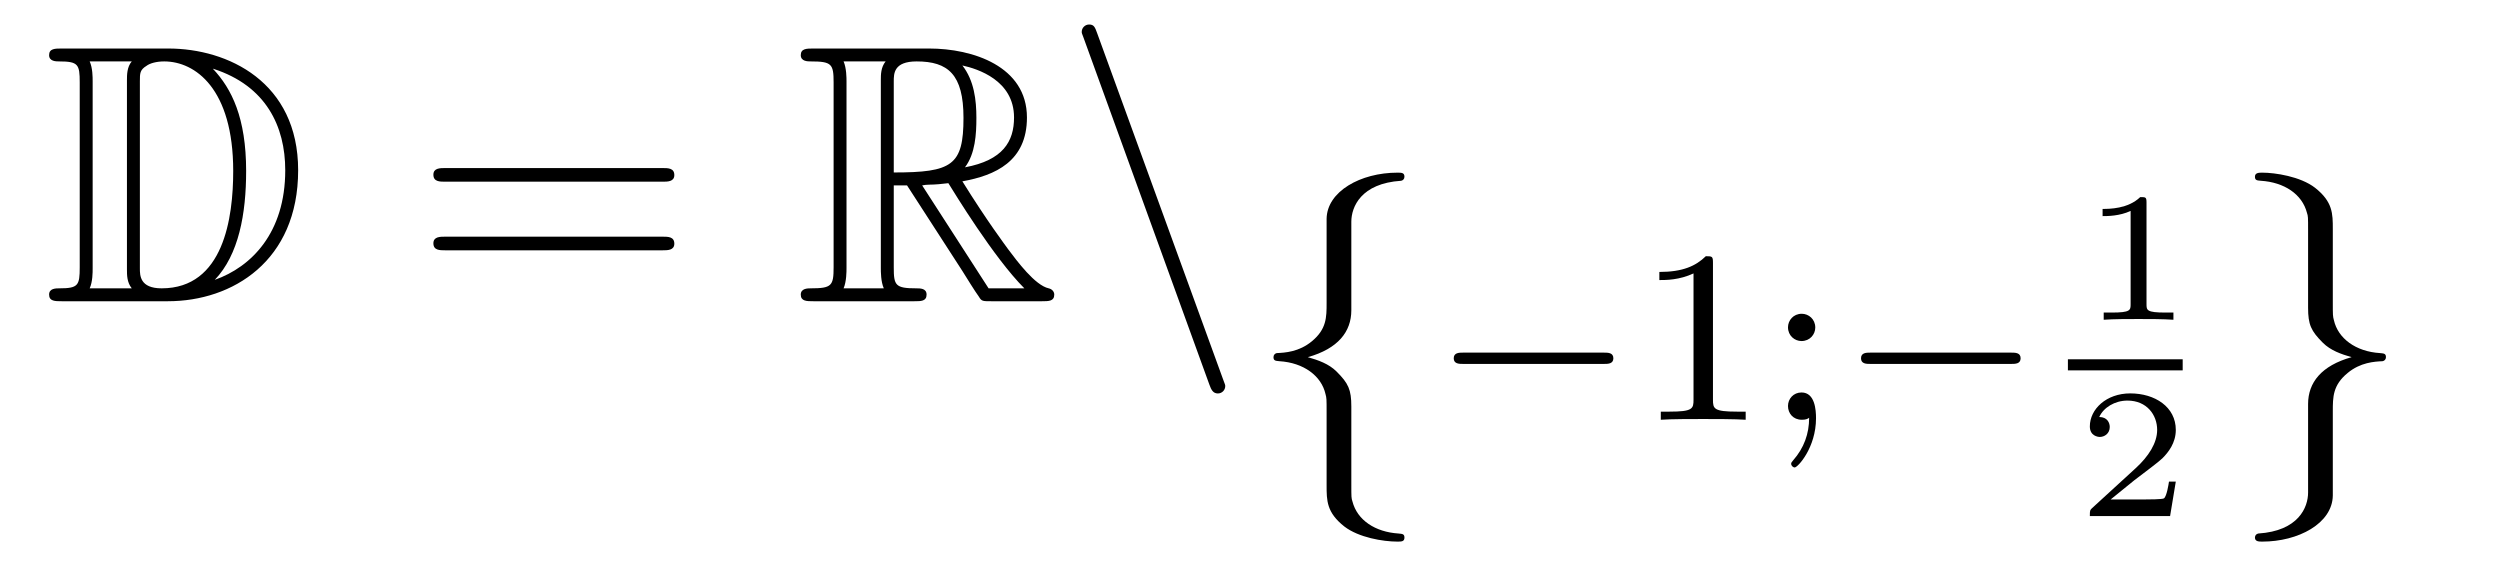 <?xml version='1.0'?>
<!-- This file was generated by dvisvgm 1.14.1 -->
<svg height='19pt' version='1.1' viewBox='0 -19 81 19' width='81pt' xmlns='http://www.w3.org/2000/svg' xmlns:xlink='http://www.w3.org/1999/xlink'>
<g id='page1'>
<g transform='matrix(1 0 0 1 -127 645)'>
<path d='M128.998 -662.428C128.783 -662.428 128.591 -662.428 128.591 -662.213C128.591 -662.01 128.818 -662.01 128.914 -662.01C129.536 -662.01 129.583 -661.914 129.583 -661.329V-655.34C129.583 -654.754 129.536 -654.658 128.926 -654.658C128.807 -654.658 128.591 -654.658 128.591 -654.455C128.591 -654.24 128.783 -654.24 128.998 -654.24H132.441C134.532 -654.24 136.66 -655.543 136.66 -658.484C136.66 -661.341 134.389 -662.428 132.453 -662.428H128.998ZM133.911 -661.771C135.62 -661.221 136.242 -659.906 136.242 -658.484C136.242 -656.452 135.142 -655.352 133.959 -654.933C134.736 -655.746 134.975 -657.073 134.975 -658.46C134.975 -660.181 134.508 -661.126 133.899 -661.771H133.911ZM129.906 -654.658C130.002 -654.873 130.002 -655.16 130.002 -655.316V-661.353C130.002 -661.508 130.002 -661.795 129.906 -662.01H131.269C131.113 -661.831 131.113 -661.568 131.113 -661.401V-655.268C131.113 -655.089 131.113 -654.85 131.269 -654.658H129.906ZM131.532 -661.365C131.532 -661.627 131.532 -661.735 131.747 -661.867C131.855 -661.95 132.07 -662.01 132.321 -662.01C133.325 -662.01 134.556 -661.126 134.556 -658.46C134.556 -656.942 134.246 -654.658 132.237 -654.658C131.532 -654.658 131.532 -655.077 131.532 -655.304V-661.365Z' fill-rule='evenodd'/>
<path d='M148.466 -658.113C148.633 -658.113 148.848 -658.113 148.848 -658.328C148.848 -658.555 148.645 -658.555 148.466 -658.555H141.425C141.257 -658.555 141.042 -658.555 141.042 -658.34C141.042 -658.113 141.246 -658.113 141.425 -658.113H148.466ZM148.466 -655.89C148.633 -655.89 148.848 -655.89 148.848 -656.105C148.848 -656.332 148.645 -656.332 148.466 -656.332H141.425C141.257 -656.332 141.042 -656.332 141.042 -656.117C141.042 -655.89 141.246 -655.89 141.425 -655.89H148.466Z' fill-rule='evenodd'/>
<path d='M155.958 -657.993H156.388L158.181 -655.22C158.301 -655.029 158.587 -654.563 158.719 -654.383C158.803 -654.24 158.839 -654.24 159.114 -654.24H160.763C160.978 -654.24 161.158 -654.24 161.158 -654.455C161.158 -654.551 161.086 -654.634 160.978 -654.658C160.536 -654.754 159.95 -655.543 159.663 -655.926C159.579 -656.045 158.982 -656.834 158.181 -658.125C159.245 -658.316 160.273 -658.771 160.273 -660.193C160.273 -661.855 158.516 -662.428 157.105 -662.428H153.352C153.136 -662.428 152.945 -662.428 152.945 -662.213C152.945 -662.01 153.172 -662.01 153.268 -662.01C153.949 -662.01 154.009 -661.927 154.009 -661.329V-655.34C154.009 -654.742 153.949 -654.658 153.268 -654.658C153.172 -654.658 152.945 -654.658 152.945 -654.455C152.945 -654.24 153.136 -654.24 153.352 -654.24H156.627C156.842 -654.24 157.021 -654.24 157.021 -654.455C157.021 -654.658 156.818 -654.658 156.687 -654.658C156.006 -654.658 155.958 -654.754 155.958 -655.34V-657.993ZM158.265 -658.579C158.6 -659.022 158.635 -659.655 158.635 -660.181C158.635 -660.755 158.564 -661.388 158.181 -661.879C158.671 -661.771 159.855 -661.401 159.855 -660.193C159.855 -659.416 159.496 -658.807 158.265 -658.579ZM155.958 -661.365C155.958 -661.616 155.958 -662.01 156.699 -662.01C157.715 -662.01 158.217 -661.592 158.217 -660.181C158.217 -658.639 157.846 -658.412 155.958 -658.412V-661.365ZM154.332 -654.658C154.427 -654.873 154.427 -655.208 154.427 -655.316V-661.353C154.427 -661.472 154.427 -661.795 154.332 -662.01H155.694C155.539 -661.819 155.539 -661.58 155.539 -661.401V-655.316C155.539 -655.196 155.539 -654.873 155.635 -654.658H154.332ZM156.878 -657.993C156.962 -658.006 157.01 -658.017 157.105 -658.017C157.284 -658.017 157.547 -658.041 157.727 -658.065C157.906 -657.778 159.197 -655.651 160.189 -654.658H159.03L156.878 -657.993Z' fill-rule='evenodd'/>
<path d='M166.184 -651.538C166.244 -651.371 166.304 -651.252 166.459 -651.252C166.591 -651.252 166.698 -651.359 166.698 -651.491C166.698 -651.514 166.698 -651.538 166.638 -651.682L162.55 -662.919C162.478 -663.122 162.443 -663.206 162.287 -663.206C162.156 -663.206 162.048 -663.098 162.048 -662.967C162.048 -662.943 162.048 -662.919 162.108 -662.775L166.184 -651.538Z' fill-rule='evenodd'/>
<path d='M170.783 -656.816C170.783 -657.294 171.094 -658.059 172.397 -658.143C172.457 -658.154 172.504 -658.202 172.504 -658.274C172.504 -658.406 172.409 -658.406 172.277 -658.406C171.082 -658.406 169.994 -657.796 169.982 -656.911V-654.186C169.982 -653.72 169.982 -653.337 169.504 -652.942C169.086 -652.596 168.631 -652.572 168.368 -652.56C168.308 -652.548 168.261 -652.5 168.261 -652.428C168.261 -652.309 168.333 -652.309 168.452 -652.297C169.241 -652.249 169.815 -651.819 169.946 -651.233C169.982 -651.102 169.982 -651.078 169.982 -650.647V-648.28C169.982 -647.778 169.982 -647.396 170.556 -646.942C171.022 -646.583 171.811 -646.452 172.277 -646.452C172.409 -646.452 172.504 -646.452 172.504 -646.583C172.504 -646.702 172.433 -646.702 172.313 -646.714C171.56 -646.762 170.974 -647.145 170.819 -647.754C170.783 -647.862 170.783 -647.886 170.783 -648.316V-650.827C170.783 -651.377 170.688 -651.58 170.305 -651.962C170.054 -652.213 169.707 -652.333 169.373 -652.428C170.353 -652.703 170.783 -653.253 170.783 -653.947V-656.816Z' fill-rule='evenodd'/>
<path d='M178.97 -652.209C179.097 -652.209 179.273 -652.209 179.273 -652.392C179.273 -652.575 179.097 -652.575 178.97 -652.575H174.404C174.277 -652.575 174.101 -652.575 174.101 -652.392C174.101 -652.209 174.277 -652.209 174.404 -652.209H178.97Z' fill-rule='evenodd'/>
<path d='M182.5 -655.476C182.5 -655.691 182.484 -655.699 182.269 -655.699C181.942 -655.38 181.52 -655.189 180.763 -655.189V-654.926C180.978 -654.926 181.408 -654.926 181.87 -655.141V-651.053C181.87 -650.758 181.846 -650.663 181.089 -650.663H180.81V-650.4C181.137 -650.424 181.822 -650.424 182.181 -650.424C182.54 -650.424 183.233 -650.424 183.56 -650.4V-650.663H183.28C182.524 -650.663 182.5 -650.758 182.5 -651.053V-655.476ZM185.815 -653.388C185.815 -653.659 185.6 -653.834 185.377 -653.834C185.106 -653.834 184.931 -653.619 184.931 -653.396C184.931 -653.125 185.146 -652.95 185.369 -652.95C185.64 -652.95 185.815 -653.165 185.815 -653.388ZM185.616 -650.464C185.616 -649.946 185.449 -649.484 185.098 -649.085C185.05 -649.022 185.034 -649.013 185.034 -648.974C185.034 -648.902 185.106 -648.854 185.146 -648.854C185.25 -648.854 185.839 -649.5 185.839 -650.448C185.839 -650.711 185.807 -651.284 185.369 -651.284C185.106 -651.284 184.931 -651.077 184.931 -650.846C184.931 -650.607 185.098 -650.4 185.377 -650.4C185.512 -650.4 185.56 -650.424 185.616 -650.464Z' fill-rule='evenodd'/>
<path d='M192.166 -652.209C192.293 -652.209 192.468 -652.209 192.468 -652.392C192.468 -652.575 192.293 -652.575 192.166 -652.575H187.599C187.472 -652.575 187.297 -652.575 187.297 -652.392C187.297 -652.209 187.472 -652.209 187.599 -652.209H192.166Z' fill-rule='evenodd'/>
<path d='M196.547 -657.434C196.547 -657.614 196.523 -657.614 196.343 -657.614C195.948 -657.231 195.338 -657.231 195.124 -657.231V-656.998C195.278 -656.998 195.673 -656.998 196.032 -657.166V-654.148C196.032 -653.951 196.032 -653.873 195.416 -653.873H195.16V-653.64C195.488 -653.664 195.954 -653.664 196.289 -653.664C196.624 -653.664 197.09 -653.664 197.419 -653.64V-653.873H197.162C196.547 -653.873 196.547 -653.951 196.547 -654.148V-657.434Z' fill-rule='evenodd'/>
<path d='M194 -652H197.719V-652.359H194'/>
<path d='M197.496 -648.397H197.275C197.263 -648.314 197.203 -647.919 197.113 -647.854C197.072 -647.818 196.588 -647.818 196.504 -647.818H195.386L196.151 -648.439C196.355 -648.601 196.886 -648.983 197.072 -649.162C197.251 -649.342 197.496 -649.646 197.496 -650.071C197.496 -650.817 196.82 -651.254 196.02 -651.254C195.248 -651.254 194.711 -650.746 194.711 -650.184C194.711 -649.879 194.968 -649.843 195.034 -649.843C195.182 -649.843 195.356 -649.951 195.356 -650.166C195.356 -650.298 195.278 -650.489 195.016 -650.489C195.152 -650.794 195.517 -651.021 195.93 -651.021C196.558 -651.021 196.892 -650.555 196.892 -650.071C196.892 -649.646 196.612 -649.21 196.193 -648.828L194.777 -647.531C194.717 -647.471 194.711 -647.465 194.711 -647.28H197.311L197.496 -648.397Z' fill-rule='evenodd'/>
<path d='M201.782 -648.041C201.782 -647.563 201.472 -646.798 200.168 -646.714C200.108 -646.702 200.06 -646.655 200.06 -646.583C200.06 -646.452 200.192 -646.452 200.299 -646.452C201.46 -646.452 202.571 -647.037 202.583 -647.946V-650.671C202.583 -651.138 202.583 -651.52 203.062 -651.914C203.479 -652.261 203.934 -652.285 204.197 -652.297C204.257 -652.309 204.305 -652.357 204.305 -652.428C204.305 -652.548 204.233 -652.548 204.113 -652.56C203.324 -652.608 202.751 -653.038 202.619 -653.624C202.583 -653.755 202.583 -653.779 202.583 -654.21V-656.577C202.583 -657.079 202.583 -657.461 202.009 -657.915C201.53 -658.286 200.706 -658.406 200.299 -658.406C200.192 -658.406 200.06 -658.406 200.06 -658.274C200.06 -658.154 200.132 -658.154 200.252 -658.143C201.005 -658.095 201.59 -657.712 201.746 -657.102C201.782 -656.995 201.782 -656.971 201.782 -656.541V-654.03C201.782 -653.481 201.878 -653.277 202.26 -652.895C202.511 -652.644 202.858 -652.524 203.192 -652.428C202.212 -652.153 201.782 -651.604 201.782 -650.91V-648.041Z' fill-rule='evenodd'/>
</g>
</g>
</svg>
